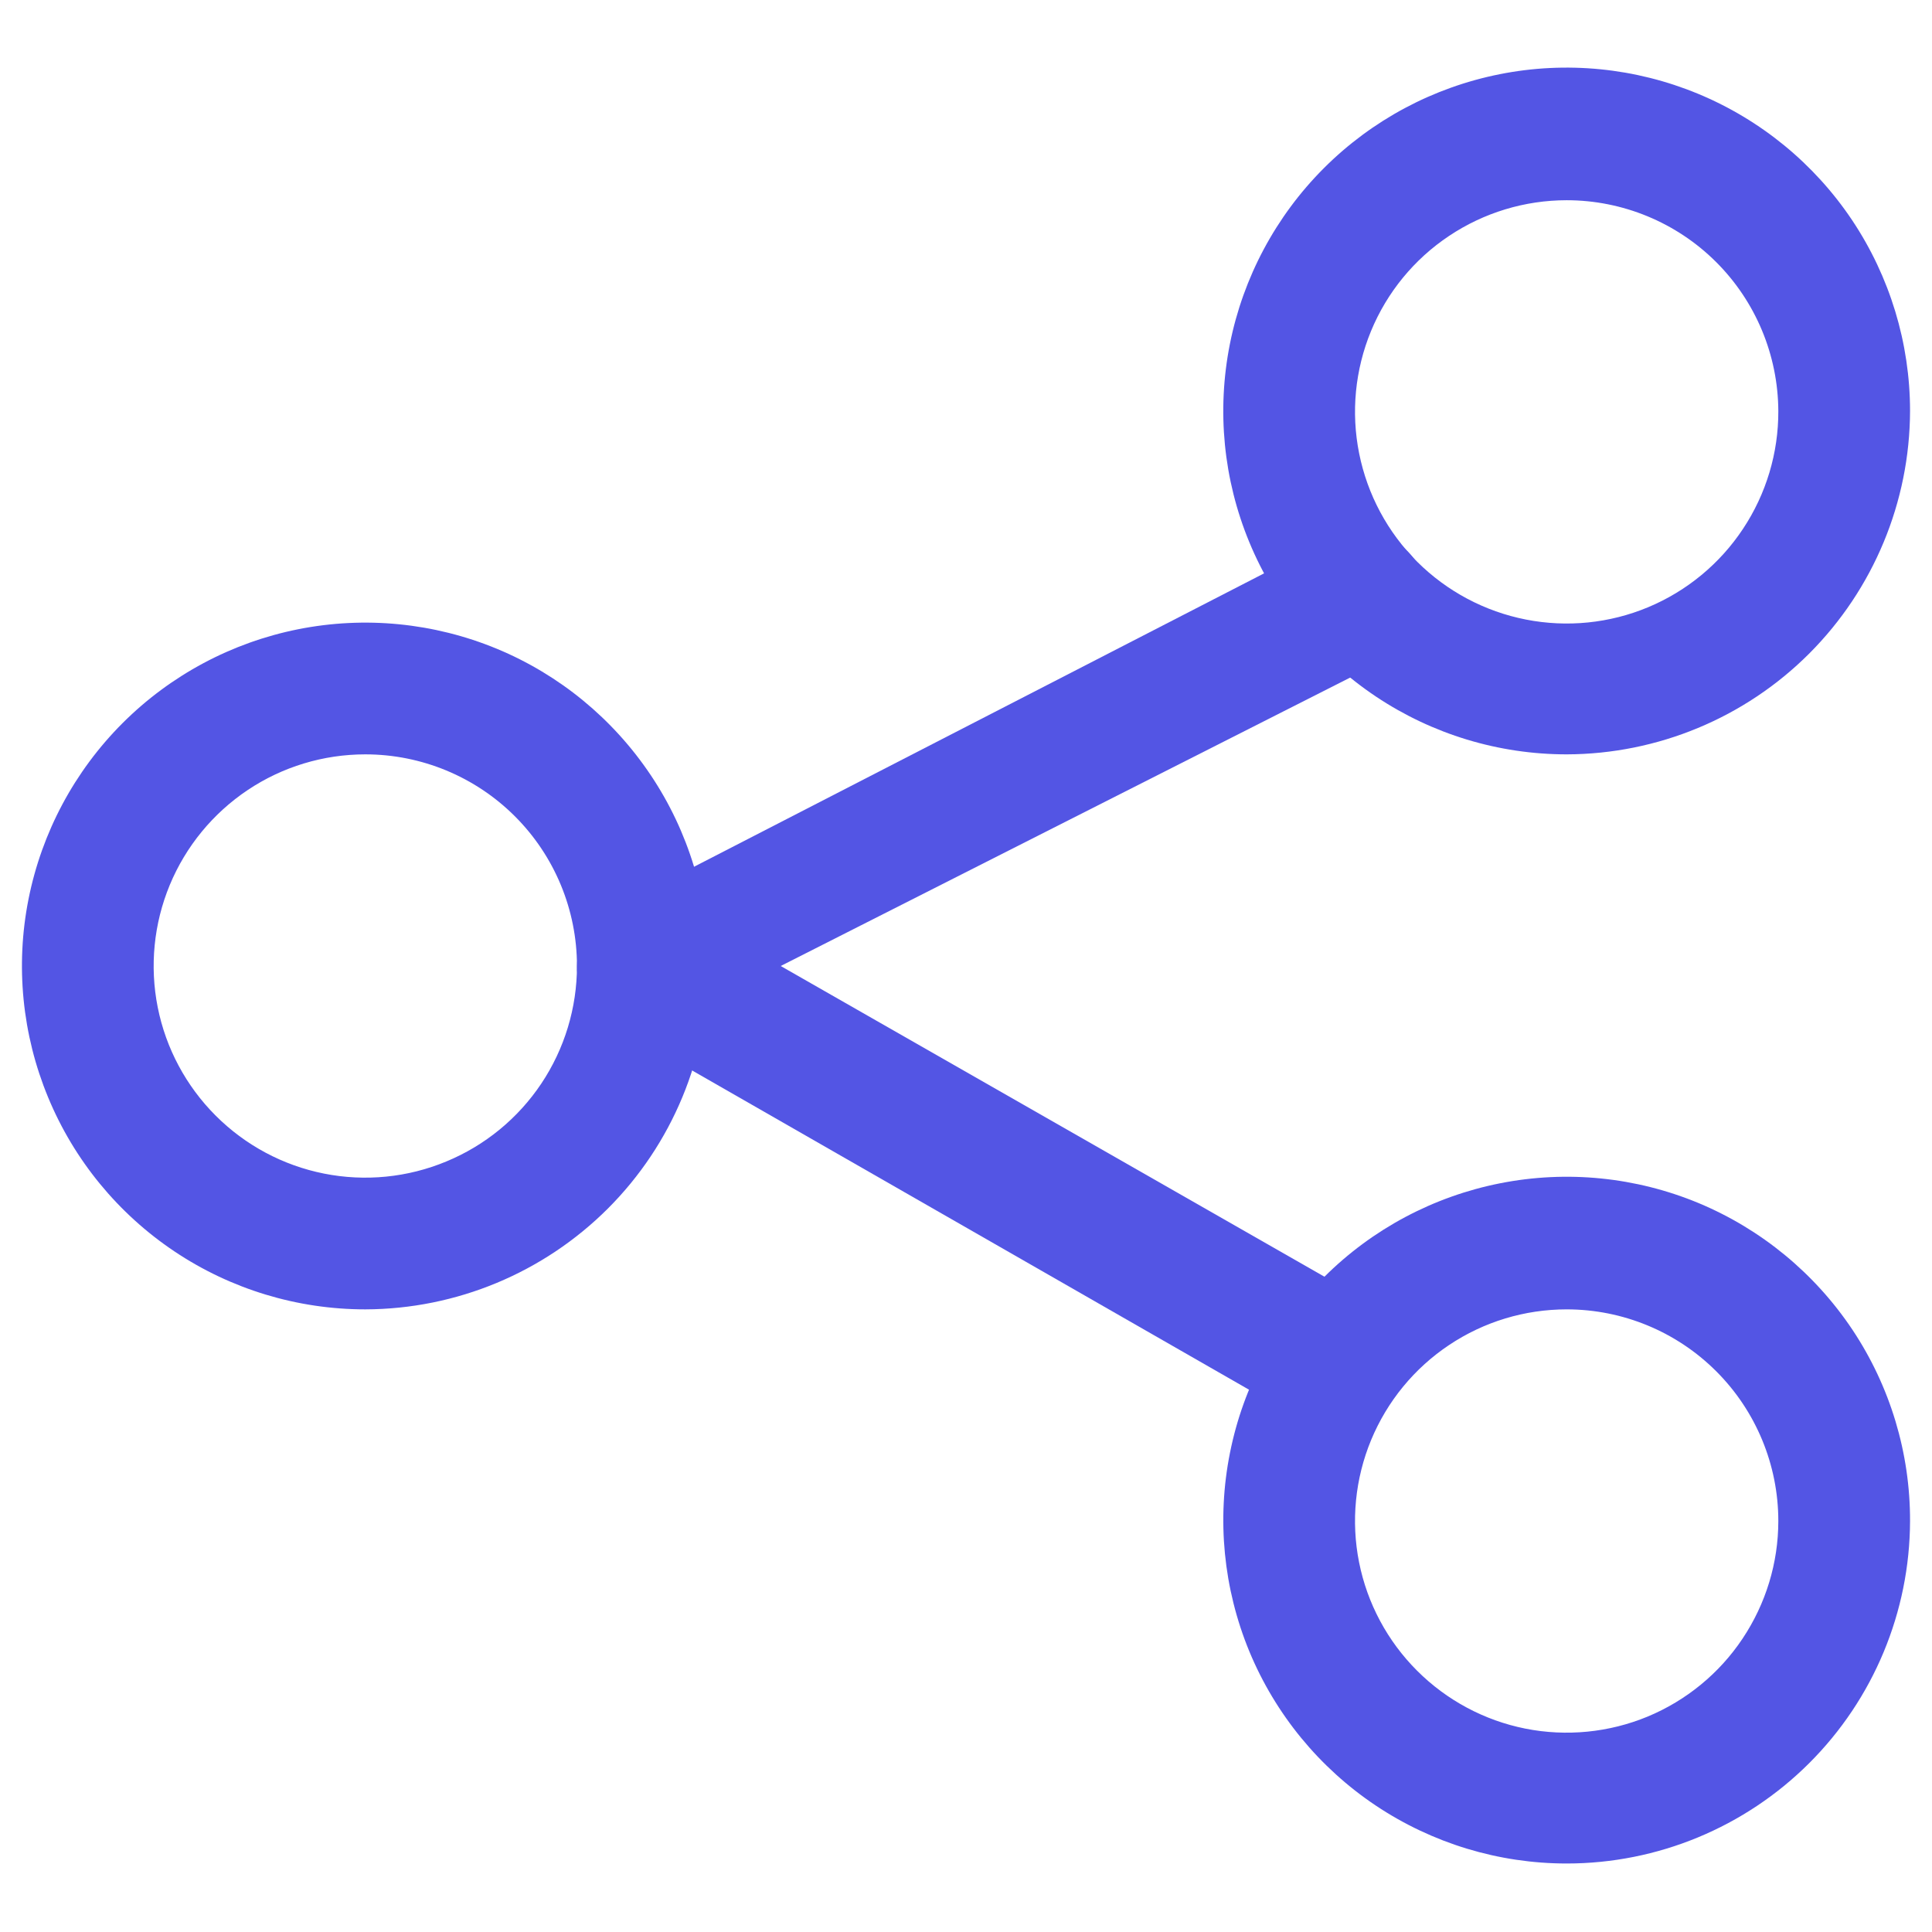 <svg xmlns="http://www.w3.org/2000/svg" width="22" height="22" viewBox="0 0 22 22" fill="none">
  <path d="M4.16 14.91C3.387 14.91 2.631 14.681 1.988 14.251C1.345 13.821 0.844 13.211 0.548 12.496C0.252 11.782 0.174 10.995 0.325 10.237C0.476 9.479 0.848 8.782 1.395 8.235C1.942 7.688 2.639 7.316 3.397 7.165C4.156 7.014 4.942 7.092 5.656 7.387C6.371 7.683 6.981 8.185 7.411 8.828C7.841 9.471 8.07 10.226 8.07 11C8.067 12.036 7.655 13.029 6.922 13.762C6.189 14.494 5.196 14.907 4.16 14.91ZM4.16 8.59C3.683 8.59 3.217 8.731 2.821 8.996C2.425 9.261 2.116 9.637 1.933 10.078C1.751 10.518 1.703 11.002 1.796 11.47C1.889 11.938 2.119 12.367 2.456 12.704C2.793 13.041 3.222 13.271 3.69 13.364C4.157 13.457 4.642 13.409 5.082 13.226C5.523 13.044 5.899 12.735 6.164 12.339C6.429 11.942 6.57 11.476 6.57 11C6.57 10.361 6.316 9.748 5.864 9.296C5.412 8.844 4.799 8.59 4.16 8.59Z" fill="#5355E4"/>
  <path d="M17.84 8.59C17.066 8.59 16.31 8.361 15.667 7.931C15.024 7.501 14.523 6.891 14.227 6.176C13.931 5.462 13.854 4.676 14.005 3.917C14.156 3.159 14.528 2.462 15.075 1.915C15.622 1.368 16.318 0.996 17.077 0.845C17.835 0.694 18.622 0.772 19.336 1.068C20.05 1.364 20.661 1.865 21.091 2.508C21.52 3.151 21.75 3.907 21.75 4.68C21.747 5.716 21.334 6.709 20.602 7.442C19.869 8.175 18.876 8.587 17.84 8.59ZM17.84 2.28C17.363 2.28 16.896 2.422 16.5 2.687C16.103 2.952 15.794 3.329 15.612 3.77C15.43 4.211 15.383 4.696 15.477 5.164C15.571 5.632 15.801 6.061 16.139 6.398C16.477 6.734 16.907 6.963 17.376 7.055C17.844 7.147 18.329 7.098 18.769 6.914C19.209 6.73 19.585 6.419 19.848 6.022C20.112 5.624 20.252 5.157 20.25 4.68C20.247 4.043 19.992 3.432 19.54 2.982C19.089 2.533 18.477 2.28 17.84 2.28Z" fill="#5355E4"/>
  <path d="M17.84 21.22C17.066 21.22 16.31 20.99 15.666 20.56C15.023 20.13 14.522 19.519 14.226 18.804C13.931 18.089 13.854 17.302 14.006 16.543C14.157 15.785 14.531 15.088 15.078 14.542C15.626 13.995 16.324 13.624 17.083 13.474C17.842 13.324 18.629 13.403 19.343 13.7C20.057 13.998 20.667 14.501 21.096 15.145C21.524 15.789 21.752 16.546 21.75 17.32C21.747 18.355 21.334 19.347 20.601 20.078C19.868 20.809 18.875 21.22 17.84 21.22ZM17.84 14.91C17.363 14.91 16.897 15.051 16.501 15.316C16.104 15.581 15.796 15.957 15.613 16.398C15.431 16.838 15.383 17.323 15.476 17.79C15.569 18.258 15.799 18.687 16.136 19.024C16.473 19.361 16.902 19.591 17.369 19.684C17.837 19.777 18.322 19.729 18.762 19.547C19.202 19.364 19.579 19.055 19.843 18.659C20.108 18.262 20.25 17.797 20.25 17.32C20.25 16.681 19.996 16.068 19.544 15.616C19.092 15.164 18.479 14.91 17.84 14.91Z" fill="#5355E4"/>
  <path d="M15.23 16.28C15.102 16.279 14.975 16.248 14.86 16.19L6.94 11.65C6.827 11.585 6.732 11.49 6.667 11.375C6.602 11.261 6.569 11.132 6.57 11C6.573 10.866 6.611 10.735 6.682 10.621C6.752 10.506 6.852 10.413 6.97 10.35L15.15 6.14C15.328 6.049 15.535 6.032 15.725 6.093C15.915 6.153 16.074 6.288 16.165 6.465C16.257 6.643 16.274 6.85 16.213 7.04C16.152 7.23 16.018 7.389 15.84 7.48L8.89 11L15.61 14.84C15.754 14.923 15.866 15.051 15.929 15.204C15.993 15.357 16.003 15.527 15.96 15.687C15.917 15.847 15.822 15.988 15.69 16.088C15.557 16.188 15.396 16.241 15.23 16.24V16.28Z" fill="#5355E4"/>
</svg>